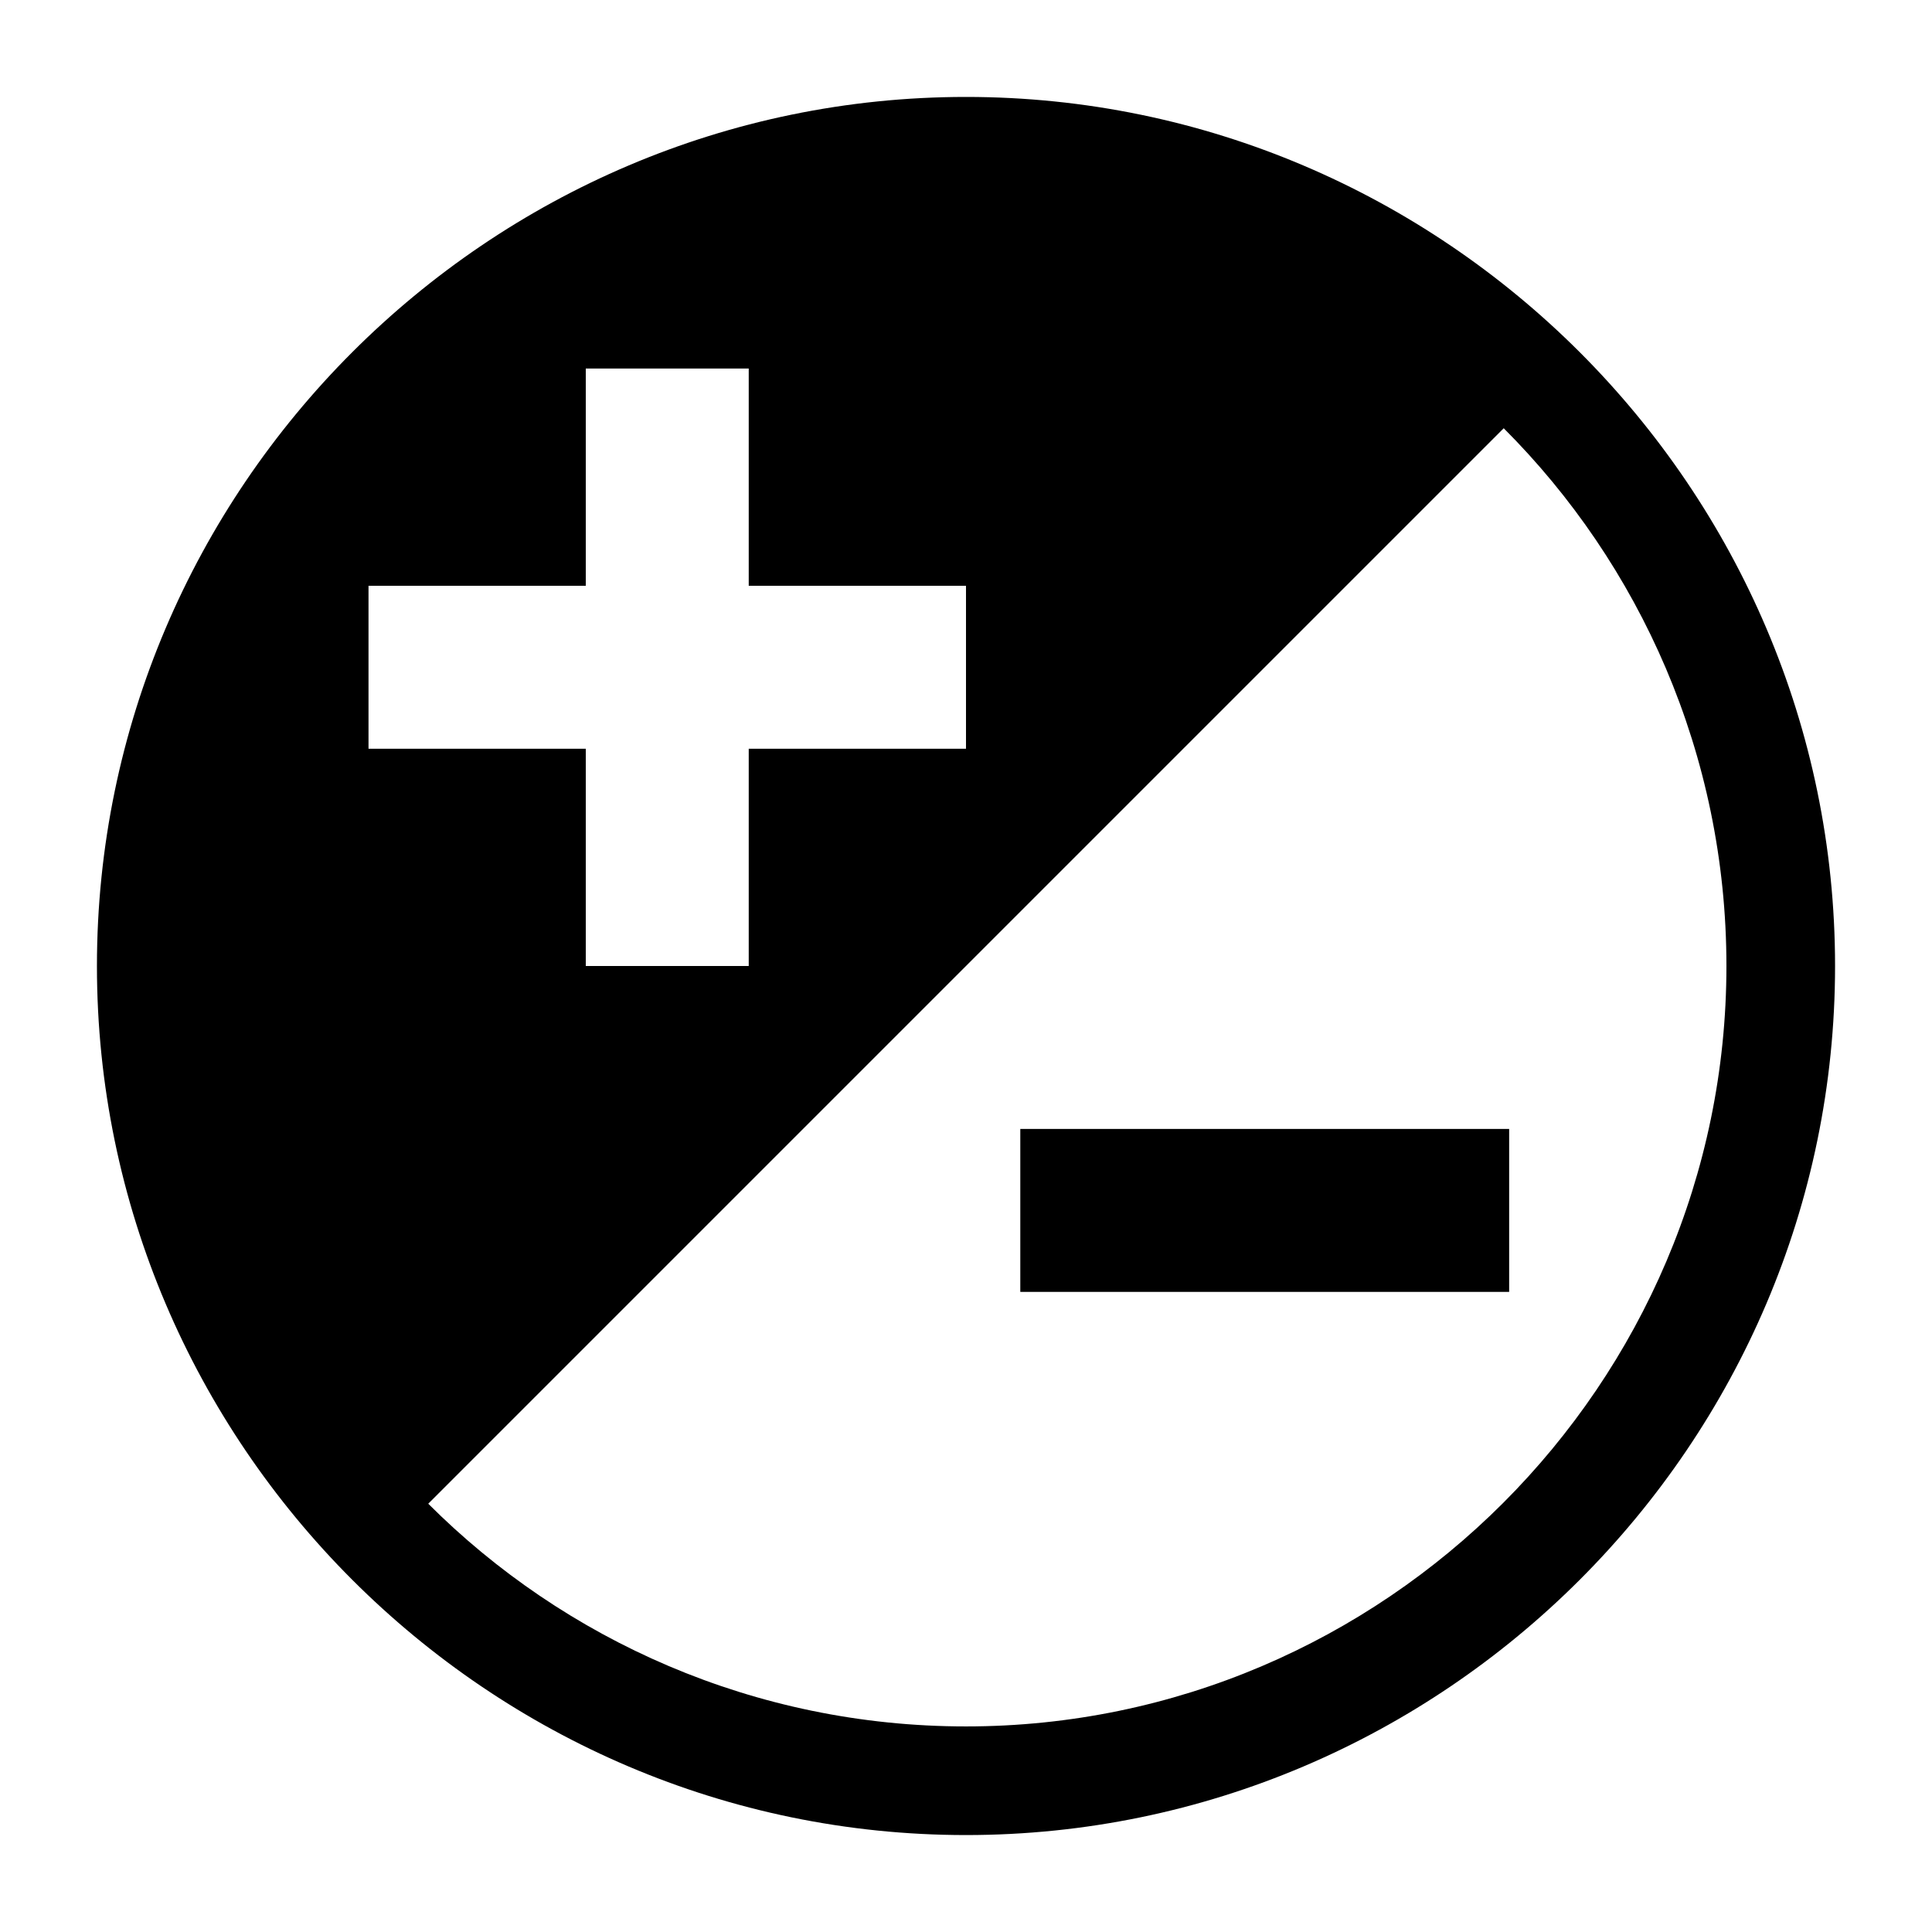 <?xml version="1.0" encoding="UTF-8"?>
<!-- Uploaded to: SVG Repo, www.svgrepo.com, Generator: SVG Repo Mixer Tools -->
<svg fill="#000000" width="800px" height="800px" version="1.1" viewBox="144 144 512 512" xmlns="http://www.w3.org/2000/svg">
 <g>
  <path d="m400 630.31c126.67 0 230.31-103.64 230.31-230.31s-103.64-230.31-230.31-230.31-230.31 103.64-230.31 230.31 103.64 230.31 230.31 230.31zm142.5-372.82c35.988 35.988 59.02 86.367 59.02 142.51 0 110.84-90.688 201.52-201.52 201.52-56.141 0-106.52-23.031-142.51-59.02zm-300.84 41.746h57.578v-57.578h43.184v57.578h57.578v43.184h-57.578v57.578h-43.184v-57.578h-57.578z"/>
  <path d="m414.39 443.18h129.55v43.184h-129.55z"/>
 </g>
</svg>